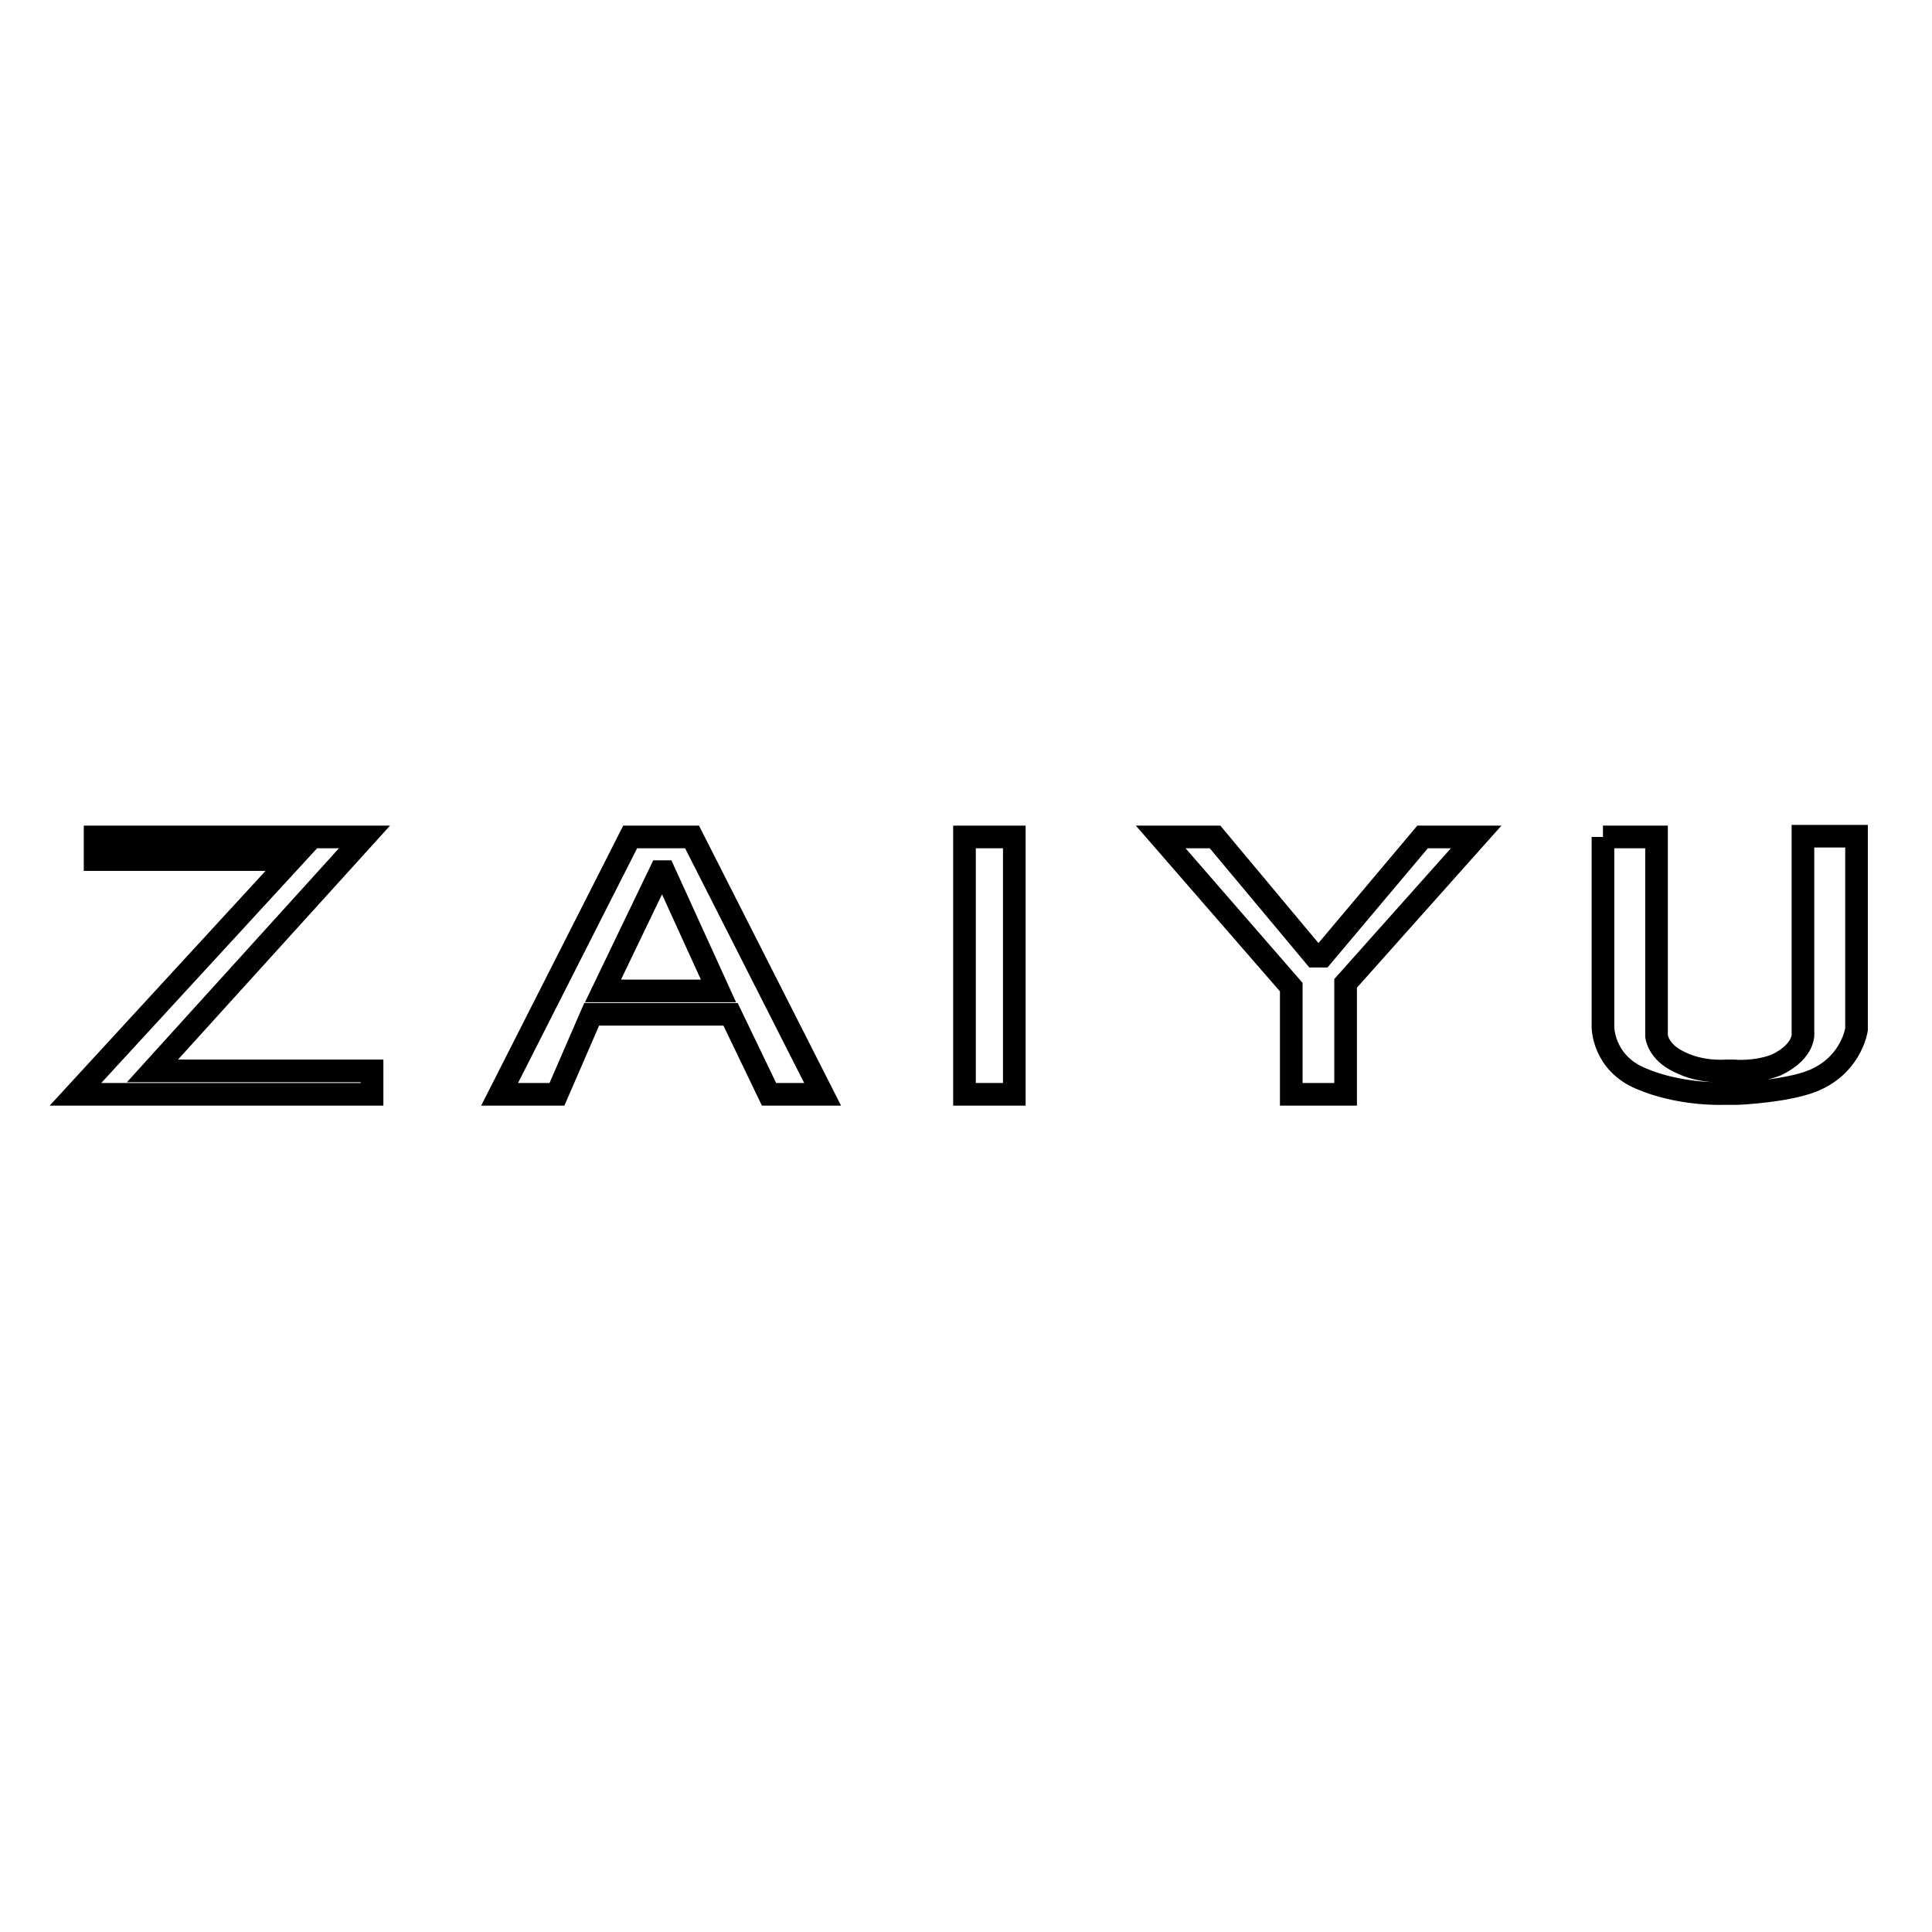 <?xml version="1.0" encoding="utf-8"?>
<!-- Svg Vector Icons : http://www.onlinewebfonts.com/icon -->
<!DOCTYPE svg PUBLIC "-//W3C//DTD SVG 1.1//EN" "http://www.w3.org/Graphics/SVG/1.1/DTD/svg11.dtd">
<svg version="1.1" xmlns="http://www.w3.org/2000/svg" xmlns:xlink="http://www.w3.org/1999/xlink" x="0px" y="0px" viewBox="0 0 256 256" enable-background="new 0 0 256 256" xml:space="preserve">
<g><g><path stroke-width="3" fill-opacity="0" stroke="#000000"  d="M12.6,110.9h35.7l-28.1,31h29.1v3.1H10l28.6-31.1h-26V110.9z"/><path stroke-width="3" fill-opacity="0" stroke="#000000"  d="M127.8,110.9h6.6v34.1h-6.6V110.9z"/><path stroke-width="3" fill-opacity="0" stroke="#000000"  d="M153.8,110.9h7.2l13.2,15.8h1l13.3-15.8l7.1,0l-17.3,19.4V145h-7.2v-14.2L153.8,110.9z"/><path stroke-width="3" fill-opacity="0" stroke="#000000"  d="M212.4,110.9h7.1v26.4c0,0,0.2,2.1,3,3.4c2.9,1.5,6.2,1.2,6.2,1.2h1c0,0,2.9,0.3,5.7-0.8c3.9-1.9,3.5-4.3,3.5-4.3v-26h7.1v25.6c0,0-0.6,4.3-5.1,6.5c-3.3,1.7-10.7,2-10.7,2h-2.1c0,0-5.6,0.2-10.7-2c-5-2.1-5-6.8-5-6.8V110.9"/><path stroke-width="3" fill-opacity="0" stroke="#000000"  d="M109,145h-7.1l-5.1-10.6H78.4L73.8,145h-7.6l17.3-34.1h8.2L109,145z M95.2,131.3L88,115.5h-0.5l-7.6,15.8H95.2z"/></g></g>
</svg>